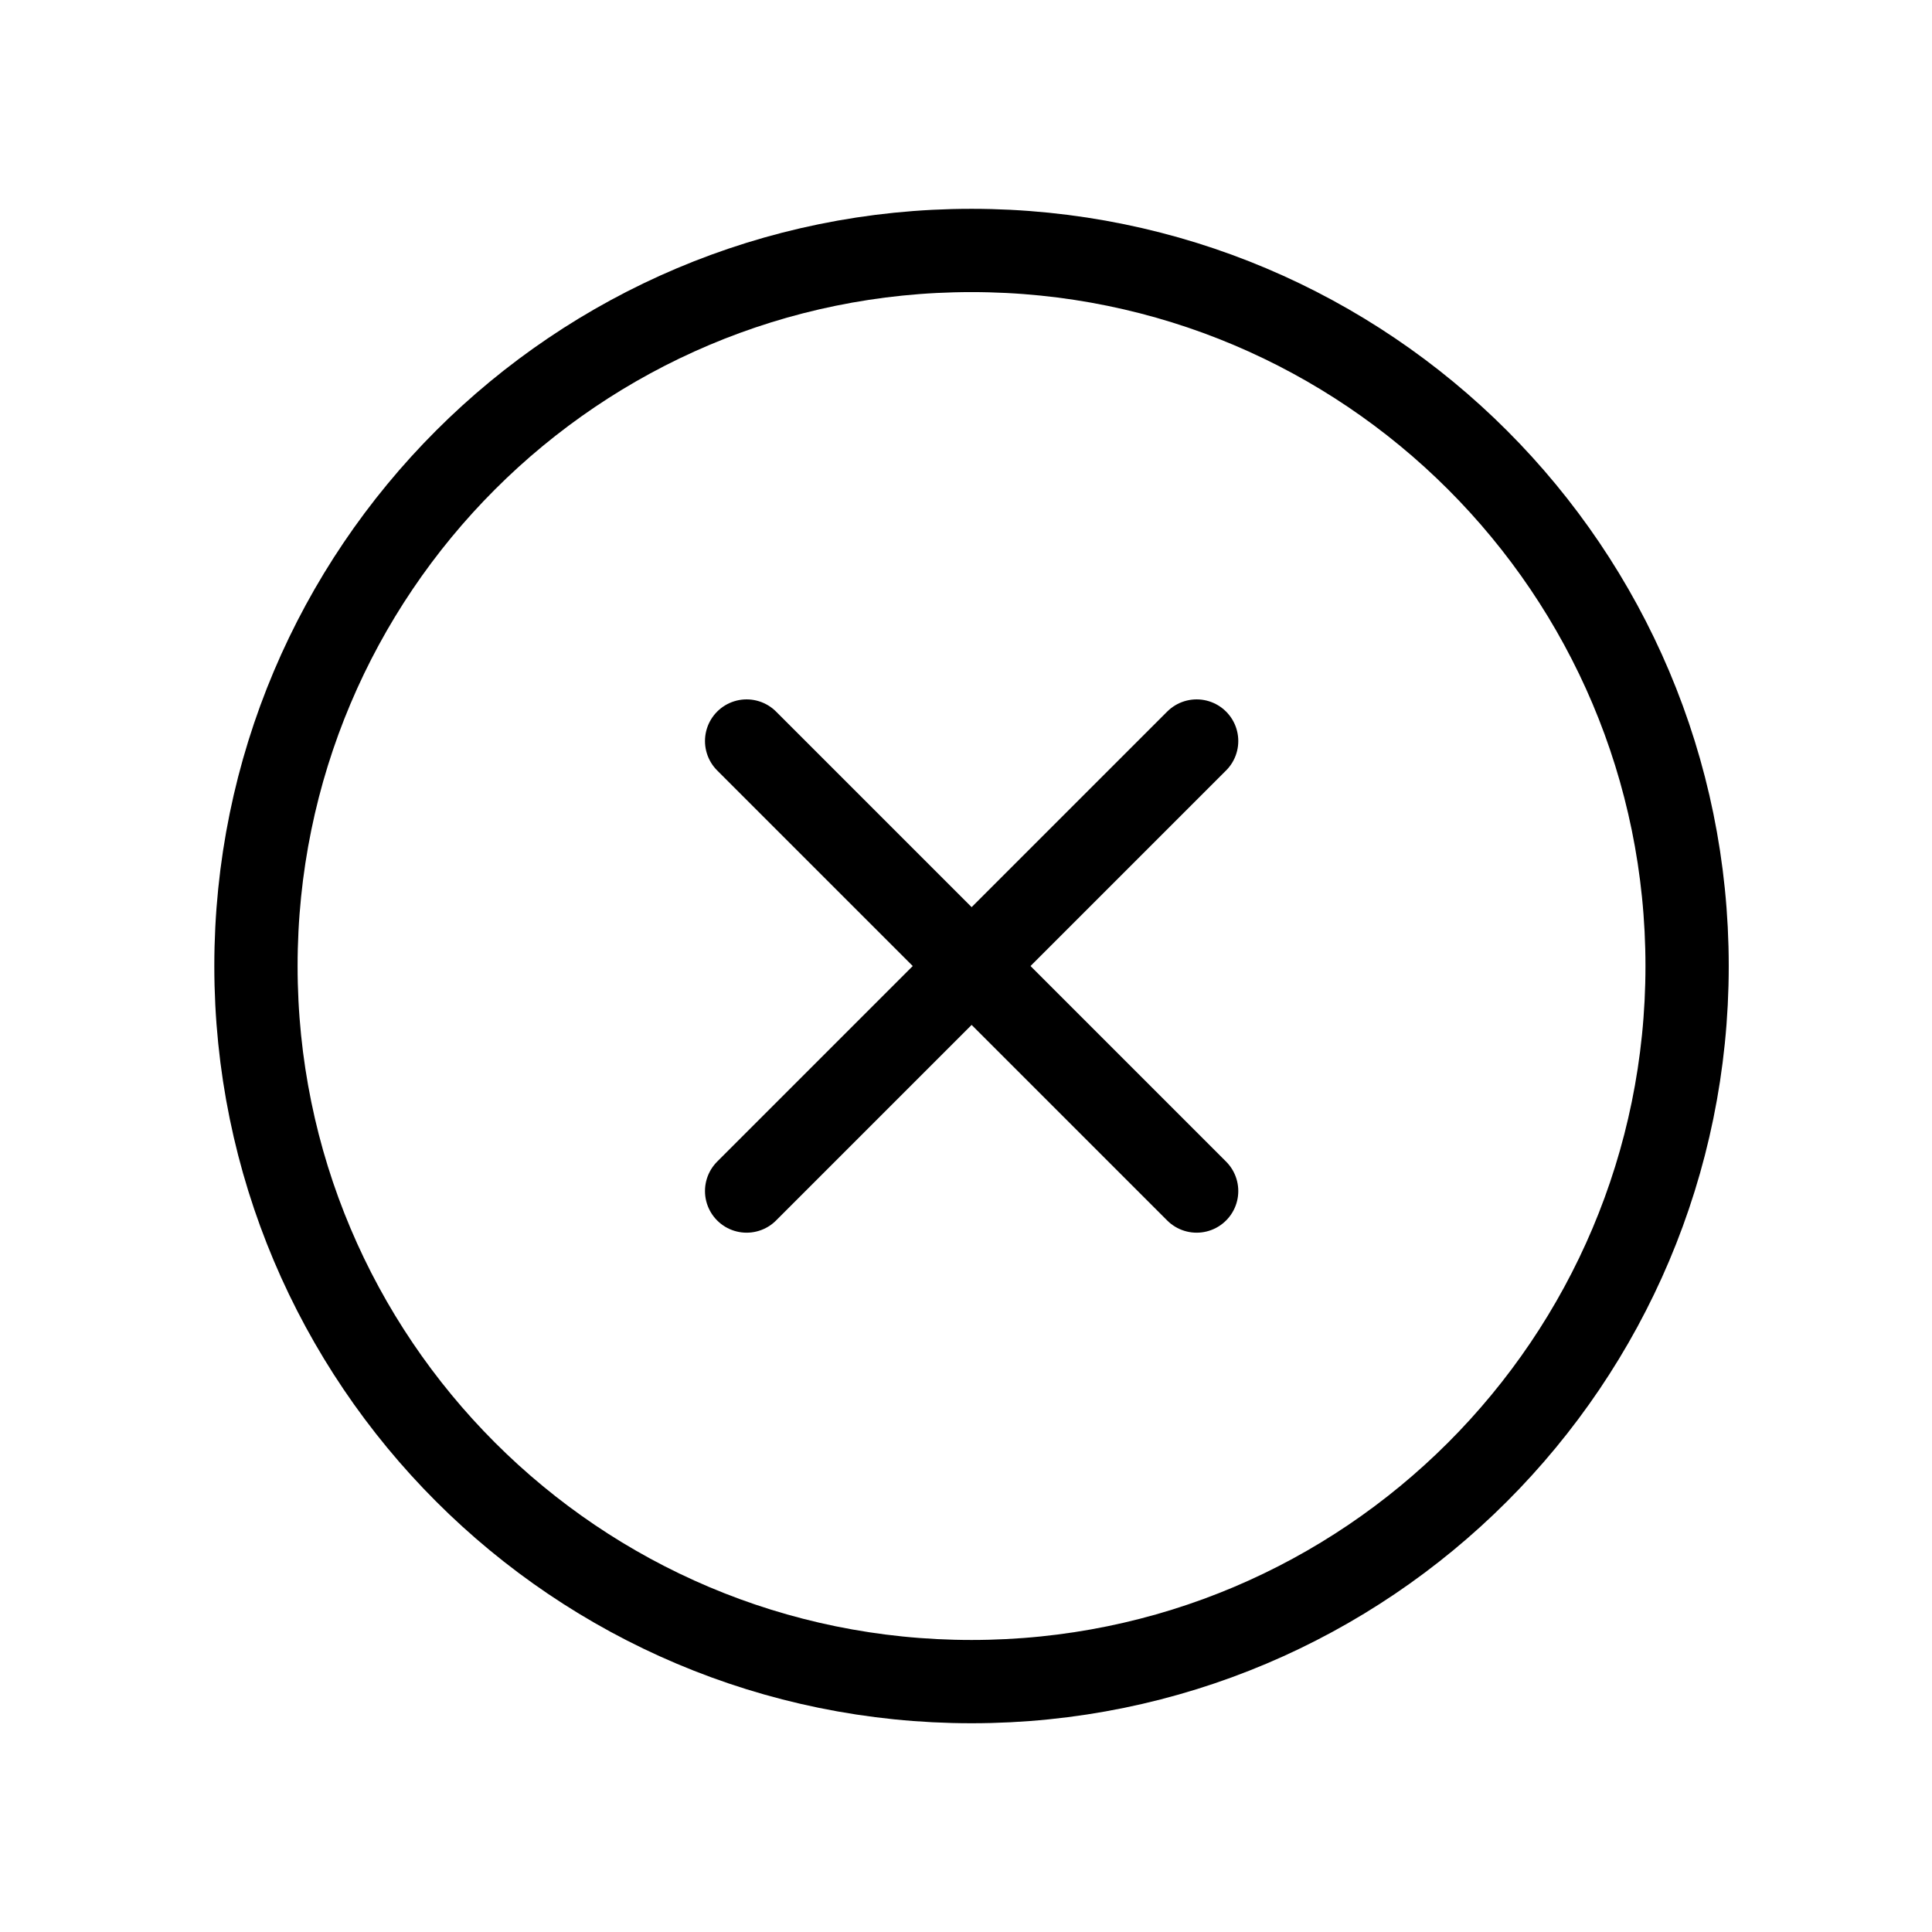 <svg width="58" height="58" viewBox="0 0 58 58" fill="none" xmlns="http://www.w3.org/2000/svg">
<path d="M35.924 22.246L22.414 35.756" stroke="black" stroke-width="2.5" stroke-linecap="round" stroke-linejoin="round"/>
<path d="M35.924 35.756L22.414 22.246" stroke="black" stroke-width="2.5" stroke-linecap="round" stroke-linejoin="round"/>
<path fill-rule="evenodd" clip-rule="evenodd" d="M29.166 50.483V50.483C17.3 50.483 7.684 40.866 7.684 29.001V29.001C7.684 17.135 17.3 7.519 29.166 7.519V7.519C41.031 7.519 50.648 17.135 50.648 29.001V29.001C50.648 40.866 41.031 50.483 29.166 50.483Z" stroke="black" stroke-width="2.5" stroke-linecap="round" stroke-linejoin="round"/>
</svg>
